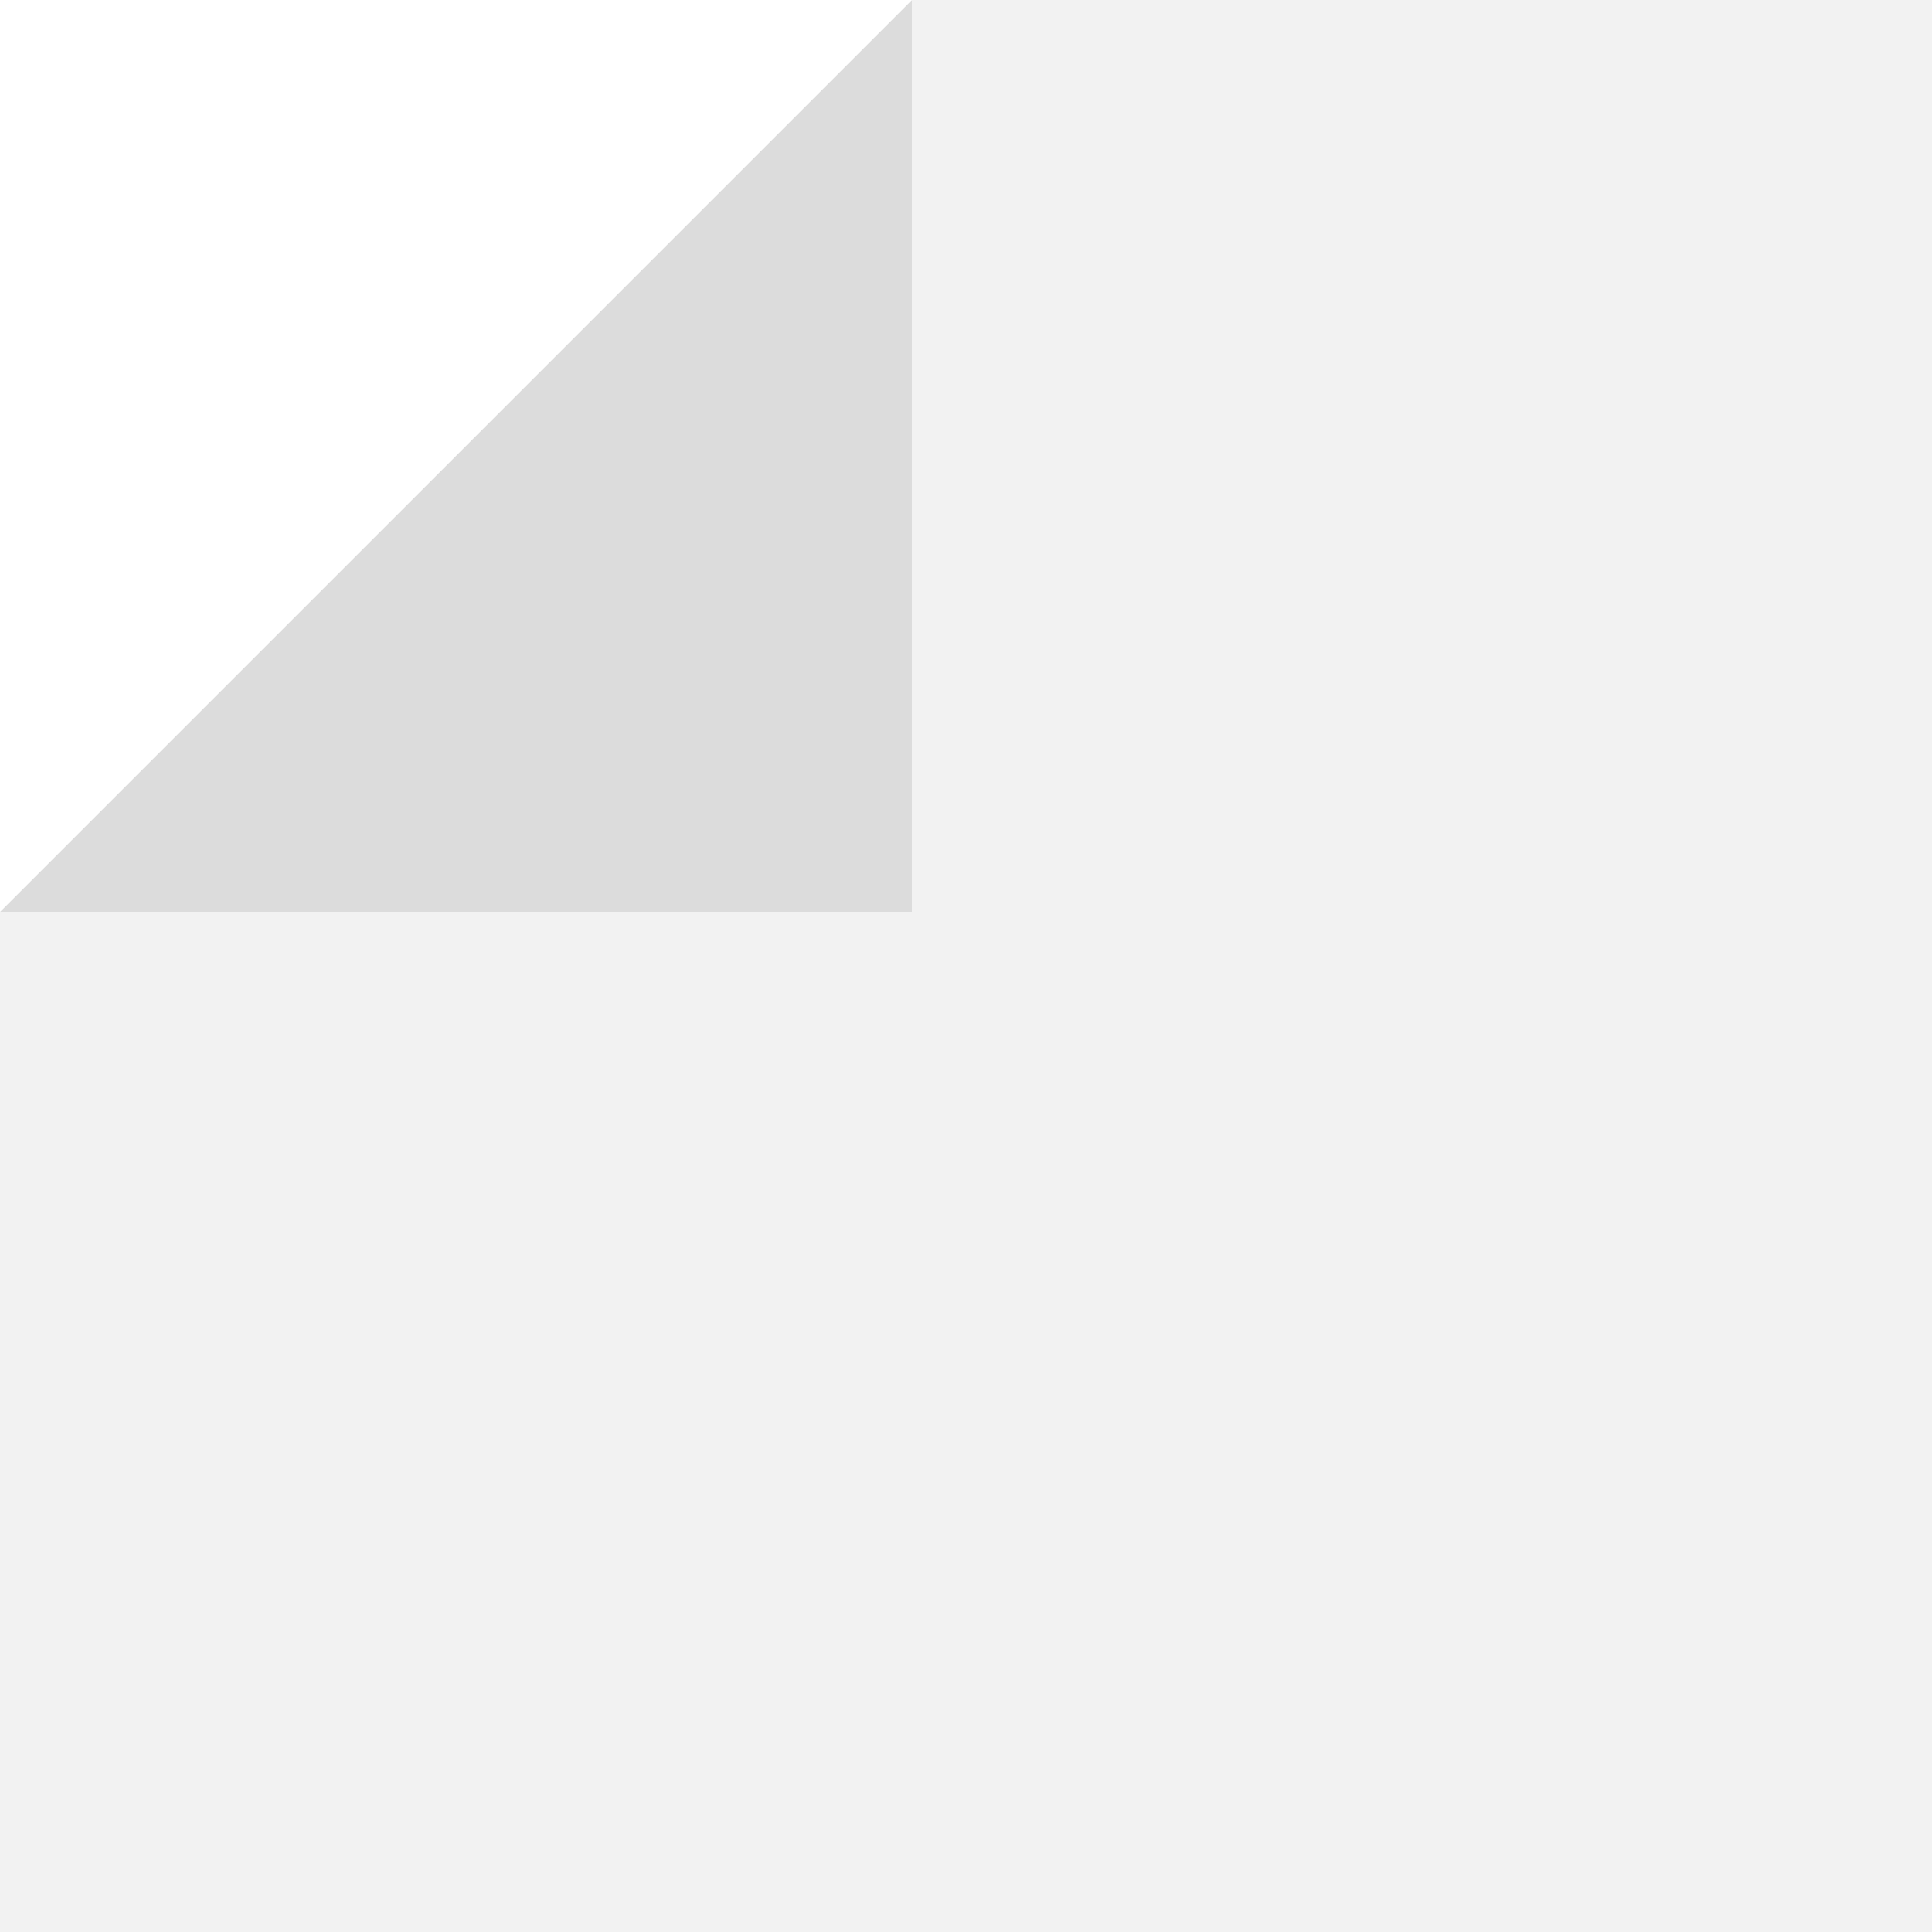 <svg version="1.2" xmlns="http://www.w3.org/2000/svg" viewBox="0 0 50 50" width="50" height="50">
	<title>Box-Ecke-ns-svg</title>
	<style>
		.s0 { fill: #f2f2f2 } 
		.s1 { fill: #dcdcdc } 
		.s2 { fill: #ffffff } 
	</style>
	<g id="Layer">
		<path id="Pfad_48745_00000160891197249244970490000016359785939601764791_" class="s0" d="m0 60h60v-60h-60z"/>
		<g id="Layer">
			<path id="Layer" class="s1" d="m23.6 0v23.6h-23.6z"/>
			<path id="Layer" class="s2" d="m0 23.6v-23.6h23.6z"/>
		</g>
	</g>
</svg>